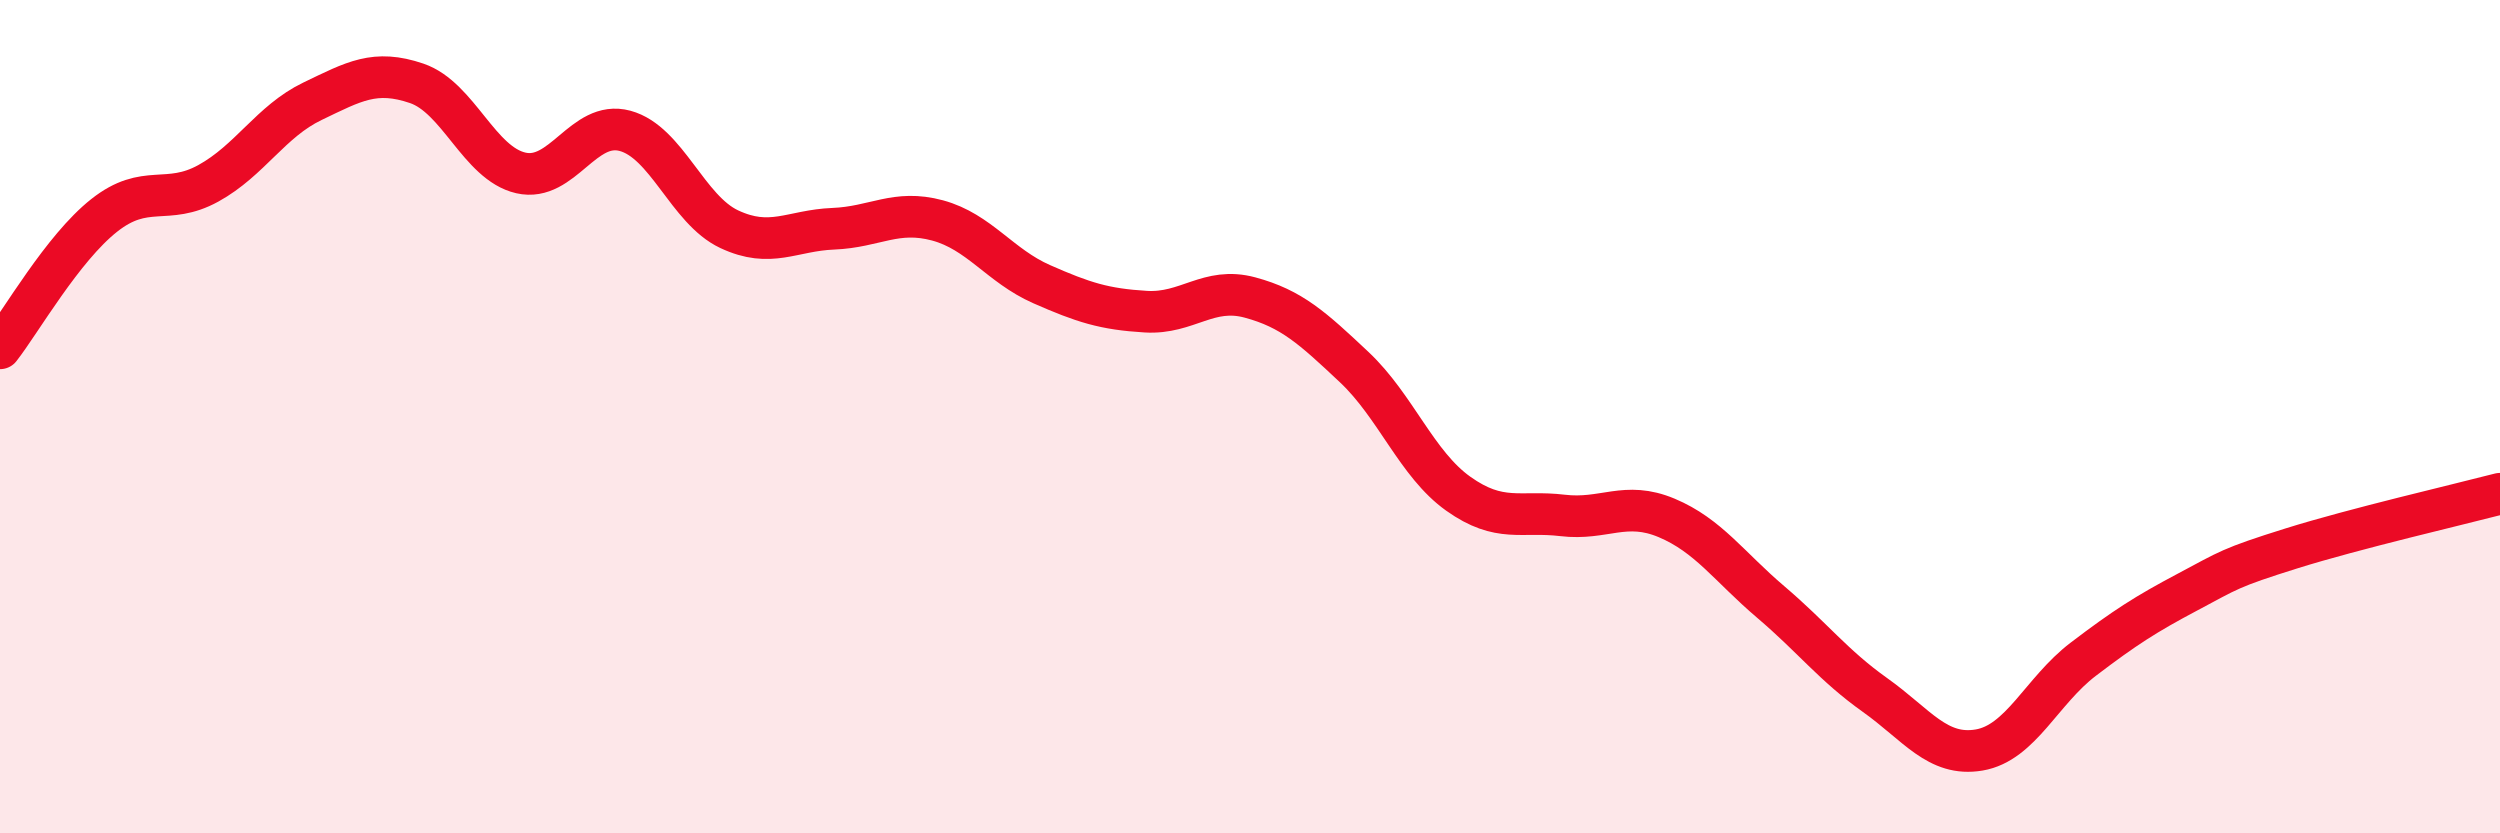 
    <svg width="60" height="20" viewBox="0 0 60 20" xmlns="http://www.w3.org/2000/svg">
      <path
        d="M 0,8.36 C 0.5,7.72 1.5,5.96 2.5,5.17 C 3.5,4.38 4,4.95 5,4.4 C 6,3.85 6.5,2.91 7.5,2.43 C 8.5,1.95 9,1.66 10,2 C 11,2.34 11.5,3.92 12.5,4.15 C 13.5,4.38 14,2.87 15,3.14 C 16,3.41 16.5,5.03 17.5,5.5 C 18.5,5.97 19,5.53 20,5.49 C 21,5.45 21.5,5.02 22.5,5.29 C 23.5,5.56 24,6.38 25,6.82 C 26,7.26 26.5,7.42 27.5,7.48 C 28.5,7.54 29,6.87 30,7.14 C 31,7.41 31.5,7.87 32.5,8.81 C 33.5,9.75 34,11.14 35,11.85 C 36,12.56 36.5,12.25 37.5,12.37 C 38.5,12.49 39,12.01 40,12.43 C 41,12.85 41.5,13.6 42.5,14.45 C 43.5,15.3 44,15.97 45,16.68 C 46,17.39 46.5,18.17 47.5,18 C 48.5,17.83 49,16.58 50,15.82 C 51,15.06 51.5,14.74 52.5,14.21 C 53.5,13.68 53.5,13.63 55,13.16 C 56.5,12.69 59,12.11 60,11.85L60 20L0 20Z"
        fill="#EB0A25"
        opacity="0.1"
        stroke-linecap="round"
        stroke-linejoin="round"
      />
      <path
        d="M 0,8.36 C 0.5,7.72 1.5,5.96 2.5,5.17 C 3.5,4.38 4,4.95 5,4.4 C 6,3.85 6.5,2.91 7.5,2.43 C 8.5,1.95 9,1.66 10,2 C 11,2.34 11.5,3.92 12.5,4.15 C 13.5,4.38 14,2.87 15,3.14 C 16,3.41 16.5,5.03 17.5,5.5 C 18.5,5.97 19,5.53 20,5.49 C 21,5.45 21.5,5.02 22.5,5.29 C 23.5,5.56 24,6.38 25,6.82 C 26,7.26 26.5,7.42 27.5,7.48 C 28.5,7.54 29,6.87 30,7.14 C 31,7.41 31.5,7.87 32.5,8.81 C 33.5,9.75 34,11.14 35,11.85 C 36,12.56 36.5,12.25 37.5,12.37 C 38.5,12.49 39,12.01 40,12.43 C 41,12.85 41.5,13.6 42.5,14.45 C 43.5,15.3 44,15.97 45,16.68 C 46,17.39 46.5,18.17 47.5,18 C 48.5,17.83 49,16.58 50,15.82 C 51,15.06 51.5,14.74 52.5,14.21 C 53.5,13.68 53.5,13.63 55,13.16 C 56.5,12.69 59,12.11 60,11.85"
        stroke="#EB0A25"
        stroke-width="1"
        fill="none"
        stroke-linecap="round"
        stroke-linejoin="round"
      />
    </svg>
  